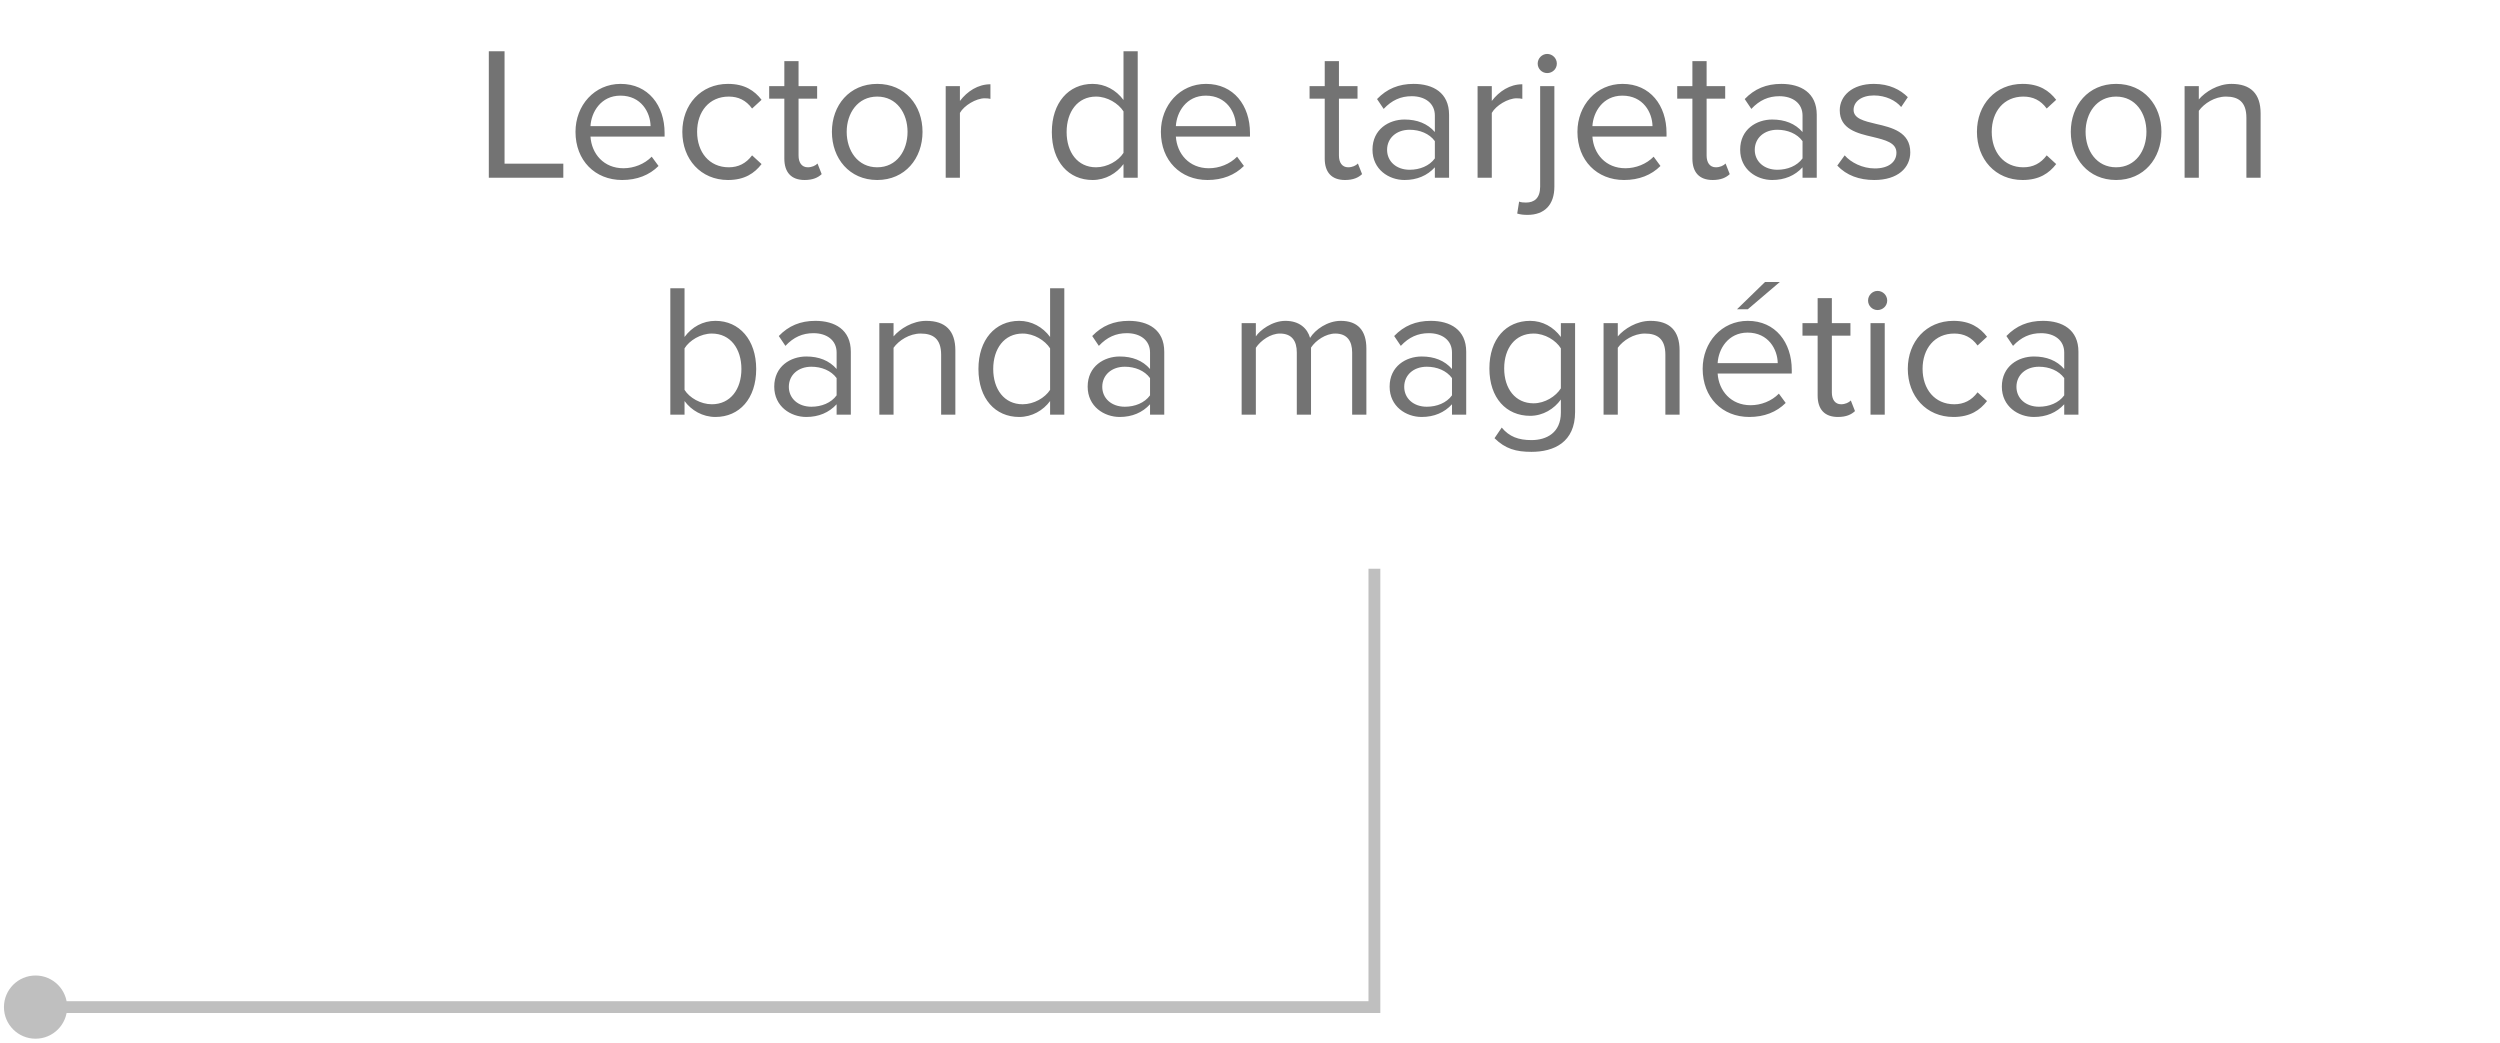 <svg width="211" height="88" viewBox="0 0 211 88" fill="none" xmlns="http://www.w3.org/2000/svg">
<path d="M116 85V85.5H116.5V85H116ZM0.333 85C0.333 86.473 1.527 87.667 3 87.667C4.473 87.667 5.667 86.473 5.667 85C5.667 83.527 4.473 82.333 3 82.333C1.527 82.333 0.333 83.527 0.333 85ZM115.5 48V85H116.5V48H115.5ZM116 84.5H3V85.5H116V84.5Z" fill="black" fill-opacity="0.25"/>
<path d="M41.256 15V4.328H42.584V13.816H47.544V15H41.256ZM48.572 11.128C48.572 8.888 50.172 7.08 52.38 7.08C54.716 7.08 56.092 8.904 56.092 11.224V11.528H49.836C49.932 12.984 50.956 14.2 52.62 14.2C53.5 14.2 54.396 13.848 55.004 13.224L55.58 14.008C54.812 14.776 53.772 15.192 52.508 15.192C50.22 15.192 48.572 13.544 48.572 11.128ZM52.364 8.072C50.716 8.072 49.9 9.464 49.836 10.648H54.908C54.892 9.496 54.124 8.072 52.364 8.072ZM57.588 11.128C57.588 8.84 59.14 7.08 61.444 7.08C62.852 7.08 63.684 7.656 64.276 8.424L63.476 9.16C62.964 8.456 62.308 8.152 61.508 8.152C59.86 8.152 58.836 9.416 58.836 11.128C58.836 12.84 59.86 14.12 61.508 14.12C62.308 14.12 62.964 13.8 63.476 13.112L64.276 13.848C63.684 14.616 62.852 15.192 61.444 15.192C59.14 15.192 57.588 13.432 57.588 11.128ZM67.91 15.192C66.774 15.192 66.198 14.536 66.198 13.384V8.328H64.918V7.272H66.198V5.16H67.398V7.272H68.966V8.328H67.398V13.128C67.398 13.704 67.654 14.12 68.182 14.12C68.518 14.12 68.838 13.976 68.998 13.8L69.35 14.696C69.046 14.984 68.614 15.192 67.91 15.192ZM74.037 15.192C71.685 15.192 70.213 13.368 70.213 11.128C70.213 8.888 71.685 7.08 74.037 7.08C76.389 7.08 77.861 8.888 77.861 11.128C77.861 13.368 76.389 15.192 74.037 15.192ZM74.037 14.12C75.685 14.12 76.597 12.712 76.597 11.128C76.597 9.56 75.685 8.152 74.037 8.152C72.389 8.152 71.461 9.56 71.461 11.128C71.461 12.712 72.389 14.12 74.037 14.12ZM79.817 15V7.272H81.017V8.52C81.641 7.704 82.537 7.112 83.593 7.112V8.344C83.449 8.312 83.305 8.296 83.113 8.296C82.377 8.296 81.369 8.904 81.017 9.528V15H79.817ZM94.823 15V13.848C94.247 14.632 93.303 15.192 92.215 15.192C90.199 15.192 88.775 13.656 88.775 11.144C88.775 8.68 90.183 7.08 92.215 7.08C93.255 7.08 94.199 7.592 94.823 8.44V4.328H96.023V15H94.823ZM94.823 12.904V9.4C94.391 8.728 93.463 8.152 92.503 8.152C90.951 8.152 90.023 9.432 90.023 11.144C90.023 12.856 90.951 14.12 92.503 14.12C93.463 14.12 94.391 13.576 94.823 12.904ZM97.979 11.128C97.979 8.888 99.579 7.08 101.787 7.08C104.123 7.08 105.499 8.904 105.499 11.224V11.528H99.243C99.339 12.984 100.363 14.2 102.027 14.2C102.907 14.2 103.803 13.848 104.411 13.224L104.987 14.008C104.219 14.776 103.179 15.192 101.915 15.192C99.627 15.192 97.979 13.544 97.979 11.128ZM101.771 8.072C100.123 8.072 99.307 9.464 99.243 10.648H104.315C104.299 9.496 103.531 8.072 101.771 8.072ZM113.519 15.192C112.383 15.192 111.807 14.536 111.807 13.384V8.328H110.527V7.272H111.807V5.16H113.007V7.272H114.575V8.328H113.007V13.128C113.007 13.704 113.263 14.12 113.791 14.12C114.127 14.12 114.447 13.976 114.607 13.8L114.959 14.696C114.655 14.984 114.223 15.192 113.519 15.192ZM121.102 15V14.12C120.462 14.824 119.582 15.192 118.542 15.192C117.23 15.192 115.838 14.312 115.838 12.632C115.838 10.904 117.23 10.088 118.542 10.088C119.598 10.088 120.478 10.424 121.102 11.144V9.752C121.102 8.712 120.27 8.12 119.15 8.12C118.222 8.12 117.47 8.456 116.782 9.192L116.222 8.36C117.054 7.496 118.046 7.08 119.31 7.08C120.942 7.08 122.302 7.816 122.302 9.688V15H121.102ZM121.102 13.368V11.912C120.638 11.272 119.822 10.952 118.974 10.952C117.854 10.952 117.07 11.656 117.07 12.648C117.07 13.624 117.854 14.328 118.974 14.328C119.822 14.328 120.638 14.008 121.102 13.368ZM124.708 15V7.272H125.908V8.52C126.532 7.704 127.428 7.112 128.484 7.112V8.344C128.34 8.312 128.196 8.296 128.004 8.296C127.268 8.296 126.26 8.904 125.908 9.528V15H124.708ZM130.581 6.168C130.149 6.168 129.781 5.816 129.781 5.368C129.781 4.92 130.149 4.552 130.581 4.552C131.029 4.552 131.397 4.92 131.397 5.368C131.397 5.816 131.029 6.168 130.581 6.168ZM131.189 7.272V15.752C131.189 17.272 130.373 18.136 128.917 18.136C128.581 18.136 128.309 18.104 128.053 18.024L128.213 17.016C128.373 17.08 128.597 17.096 128.789 17.096C129.493 17.096 129.989 16.728 129.989 15.752V7.272H131.189ZM133.135 11.128C133.135 8.888 134.735 7.08 136.943 7.08C139.279 7.08 140.655 8.904 140.655 11.224V11.528H134.399C134.495 12.984 135.519 14.2 137.183 14.2C138.063 14.2 138.959 13.848 139.567 13.224L140.143 14.008C139.375 14.776 138.335 15.192 137.071 15.192C134.783 15.192 133.135 13.544 133.135 11.128ZM136.927 8.072C135.279 8.072 134.463 9.464 134.399 10.648H139.471C139.455 9.496 138.687 8.072 136.927 8.072ZM144.55 15.192C143.414 15.192 142.838 14.536 142.838 13.384V8.328H141.558V7.272H142.838V5.16H144.038V7.272H145.606V8.328H144.038V13.128C144.038 13.704 144.294 14.12 144.822 14.12C145.158 14.12 145.478 13.976 145.638 13.8L145.99 14.696C145.686 14.984 145.254 15.192 144.55 15.192ZM152.134 15V14.12C151.494 14.824 150.614 15.192 149.574 15.192C148.262 15.192 146.87 14.312 146.87 12.632C146.87 10.904 148.262 10.088 149.574 10.088C150.63 10.088 151.51 10.424 152.134 11.144V9.752C152.134 8.712 151.302 8.12 150.182 8.12C149.254 8.12 148.502 8.456 147.814 9.192L147.254 8.36C148.086 7.496 149.078 7.08 150.342 7.08C151.974 7.08 153.334 7.816 153.334 9.688V15H152.134ZM152.134 13.368V11.912C151.67 11.272 150.854 10.952 150.006 10.952C148.886 10.952 148.102 11.656 148.102 12.648C148.102 13.624 148.886 14.328 150.006 14.328C150.854 14.328 151.67 14.008 152.134 13.368ZM155.067 13.976L155.691 13.112C156.203 13.704 157.179 14.216 158.235 14.216C159.419 14.216 160.059 13.656 160.059 12.888C160.059 12.04 159.115 11.816 158.075 11.56C156.763 11.256 155.275 10.904 155.275 9.304C155.275 8.104 156.315 7.08 158.155 7.08C159.467 7.08 160.395 7.576 161.019 8.2L160.459 9.032C159.995 8.472 159.147 8.056 158.155 8.056C157.099 8.056 156.443 8.584 156.443 9.272C156.443 10.008 157.323 10.216 158.331 10.456C159.675 10.76 161.227 11.144 161.227 12.856C161.227 14.152 160.187 15.192 158.187 15.192C156.923 15.192 155.851 14.808 155.067 13.976ZM166.854 11.128C166.854 8.84 168.406 7.08 170.71 7.08C172.118 7.08 172.95 7.656 173.542 8.424L172.742 9.16C172.23 8.456 171.574 8.152 170.774 8.152C169.126 8.152 168.102 9.416 168.102 11.128C168.102 12.84 169.126 14.12 170.774 14.12C171.574 14.12 172.23 13.8 172.742 13.112L173.542 13.848C172.95 14.616 172.118 15.192 170.71 15.192C168.406 15.192 166.854 13.432 166.854 11.128ZM178.599 15.192C176.247 15.192 174.775 13.368 174.775 11.128C174.775 8.888 176.247 7.08 178.599 7.08C180.951 7.08 182.423 8.888 182.423 11.128C182.423 13.368 180.951 15.192 178.599 15.192ZM178.599 14.12C180.247 14.12 181.159 12.712 181.159 11.128C181.159 9.56 180.247 8.152 178.599 8.152C176.951 8.152 176.023 9.56 176.023 11.128C176.023 12.712 176.951 14.12 178.599 14.12ZM189.596 15V9.944C189.596 8.584 188.908 8.152 187.868 8.152C186.924 8.152 186.028 8.728 185.58 9.352V15H184.38V7.272H185.58V8.392C186.124 7.752 187.18 7.08 188.332 7.08C189.948 7.08 190.796 7.896 190.796 9.576V15H189.596ZM56.575 35V24.328H57.775V28.44C58.399 27.592 59.327 27.08 60.383 27.08C62.399 27.08 63.823 28.68 63.823 31.144C63.823 33.656 62.399 35.192 60.383 35.192C59.295 35.192 58.351 34.632 57.775 33.848V35H56.575ZM57.775 32.904C58.191 33.576 59.135 34.12 60.079 34.12C61.647 34.12 62.575 32.856 62.575 31.144C62.575 29.432 61.647 28.152 60.079 28.152C59.135 28.152 58.191 28.728 57.775 29.4V32.904ZM70.61 35V34.12C69.97 34.824 69.09 35.192 68.05 35.192C66.738 35.192 65.346 34.312 65.346 32.632C65.346 30.904 66.738 30.088 68.05 30.088C69.106 30.088 69.986 30.424 70.61 31.144V29.752C70.61 28.712 69.778 28.12 68.658 28.12C67.73 28.12 66.978 28.456 66.29 29.192L65.73 28.36C66.562 27.496 67.554 27.08 68.818 27.08C70.45 27.08 71.81 27.816 71.81 29.688V35H70.61ZM70.61 33.368V31.912C70.146 31.272 69.33 30.952 68.482 30.952C67.362 30.952 66.578 31.656 66.578 32.648C66.578 33.624 67.362 34.328 68.482 34.328C69.33 34.328 70.146 34.008 70.61 33.368ZM79.432 35V29.944C79.432 28.584 78.744 28.152 77.704 28.152C76.76 28.152 75.864 28.728 75.416 29.352V35H74.216V27.272H75.416V28.392C75.96 27.752 77.016 27.08 78.168 27.08C79.784 27.08 80.632 27.896 80.632 29.576V35H79.432ZM88.628 35V33.848C88.052 34.632 87.108 35.192 86.02 35.192C84.004 35.192 82.58 33.656 82.58 31.144C82.58 28.68 83.988 27.08 86.02 27.08C87.06 27.08 88.004 27.592 88.628 28.44V24.328H89.828V35H88.628ZM88.628 32.904V29.4C88.196 28.728 87.268 28.152 86.308 28.152C84.756 28.152 83.828 29.432 83.828 31.144C83.828 32.856 84.756 34.12 86.308 34.12C87.268 34.12 88.196 33.576 88.628 32.904ZM97.063 35V34.12C96.423 34.824 95.543 35.192 94.503 35.192C93.191 35.192 91.799 34.312 91.799 32.632C91.799 30.904 93.191 30.088 94.503 30.088C95.559 30.088 96.439 30.424 97.063 31.144V29.752C97.063 28.712 96.231 28.12 95.111 28.12C94.183 28.12 93.431 28.456 92.743 29.192L92.183 28.36C93.015 27.496 94.007 27.08 95.271 27.08C96.903 27.08 98.263 27.816 98.263 29.688V35H97.063ZM97.063 33.368V31.912C96.599 31.272 95.783 30.952 94.935 30.952C93.815 30.952 93.031 31.656 93.031 32.648C93.031 33.624 93.815 34.328 94.935 34.328C95.783 34.328 96.599 34.008 97.063 33.368ZM114.122 35V29.752C114.122 28.776 113.69 28.152 112.698 28.152C111.898 28.152 111.05 28.728 110.65 29.336V35H109.45V29.752C109.45 28.776 109.034 28.152 108.026 28.152C107.242 28.152 106.41 28.728 105.994 29.352V35H104.794V27.272H105.994V28.392C106.314 27.896 107.354 27.08 108.49 27.08C109.674 27.08 110.346 27.72 110.57 28.52C111.002 27.816 112.042 27.08 113.162 27.08C114.57 27.08 115.322 27.864 115.322 29.416V35H114.122ZM122.548 35V34.12C121.908 34.824 121.028 35.192 119.988 35.192C118.676 35.192 117.284 34.312 117.284 32.632C117.284 30.904 118.676 30.088 119.988 30.088C121.044 30.088 121.924 30.424 122.548 31.144V29.752C122.548 28.712 121.716 28.12 120.596 28.12C119.668 28.12 118.916 28.456 118.228 29.192L117.668 28.36C118.5 27.496 119.492 27.08 120.756 27.08C122.388 27.08 123.748 27.816 123.748 29.688V35H122.548ZM122.548 33.368V31.912C122.084 31.272 121.268 30.952 120.42 30.952C119.3 30.952 118.516 31.656 118.516 32.648C118.516 33.624 119.3 34.328 120.42 34.328C121.268 34.328 122.084 34.008 122.548 33.368ZM126.137 36.984L126.745 36.088C127.385 36.856 128.153 37.144 129.257 37.144C130.537 37.144 131.737 36.52 131.737 34.824V33.72C131.177 34.504 130.233 35.096 129.145 35.096C127.129 35.096 125.705 33.592 125.705 31.096C125.705 28.616 127.113 27.08 129.145 27.08C130.185 27.08 131.113 27.592 131.737 28.44V27.272H132.937V34.776C132.937 37.336 131.145 38.136 129.257 38.136C127.945 38.136 127.049 37.88 126.137 36.984ZM131.737 32.776V29.4C131.321 28.728 130.393 28.152 129.433 28.152C127.881 28.152 126.953 29.384 126.953 31.096C126.953 32.792 127.881 34.04 129.433 34.04C130.393 34.04 131.321 33.448 131.737 32.776ZM140.557 35V29.944C140.557 28.584 139.869 28.152 138.829 28.152C137.885 28.152 136.989 28.728 136.541 29.352V35H135.341V27.272H136.541V28.392C137.085 27.752 138.141 27.08 139.293 27.08C140.909 27.08 141.757 27.896 141.757 29.576V35H140.557ZM147.513 26.104H146.601L148.969 23.8H150.217L147.513 26.104ZM143.705 31.128C143.705 28.888 145.305 27.08 147.513 27.08C149.849 27.08 151.225 28.904 151.225 31.224V31.528H144.969C145.065 32.984 146.089 34.2 147.753 34.2C148.633 34.2 149.529 33.848 150.137 33.224L150.713 34.008C149.945 34.776 148.905 35.192 147.641 35.192C145.353 35.192 143.705 33.544 143.705 31.128ZM147.497 28.072C145.849 28.072 145.033 29.464 144.969 30.648H150.041C150.025 29.496 149.257 28.072 147.497 28.072ZM155.121 35.192C153.985 35.192 153.409 34.536 153.409 33.384V28.328H152.129V27.272H153.409V25.16H154.609V27.272H156.177V28.328H154.609V33.128C154.609 33.704 154.865 34.12 155.393 34.12C155.729 34.12 156.049 33.976 156.209 33.8L156.561 34.696C156.257 34.984 155.825 35.192 155.121 35.192ZM158.464 26.168C158.032 26.168 157.664 25.816 157.664 25.368C157.664 24.92 158.032 24.552 158.464 24.552C158.912 24.552 159.28 24.92 159.28 25.368C159.28 25.816 158.912 26.168 158.464 26.168ZM157.872 35V27.272H159.072V35H157.872ZM161.018 31.128C161.018 28.84 162.57 27.08 164.874 27.08C166.282 27.08 167.114 27.656 167.706 28.424L166.906 29.16C166.394 28.456 165.738 28.152 164.938 28.152C163.29 28.152 162.266 29.416 162.266 31.128C162.266 32.84 163.29 34.12 164.938 34.12C165.738 34.12 166.394 33.8 166.906 33.112L167.706 33.848C167.114 34.616 166.282 35.192 164.874 35.192C162.57 35.192 161.018 33.432 161.018 31.128ZM174.22 35V34.12C173.58 34.824 172.7 35.192 171.66 35.192C170.348 35.192 168.956 34.312 168.956 32.632C168.956 30.904 170.348 30.088 171.66 30.088C172.716 30.088 173.596 30.424 174.22 31.144V29.752C174.22 28.712 173.388 28.12 172.268 28.12C171.34 28.12 170.588 28.456 169.9 29.192L169.34 28.36C170.172 27.496 171.164 27.08 172.428 27.08C174.06 27.08 175.42 27.816 175.42 29.688V35H174.22ZM174.22 33.368V31.912C173.756 31.272 172.94 30.952 172.092 30.952C170.972 30.952 170.188 31.656 170.188 32.648C170.188 33.624 170.972 34.328 172.092 34.328C172.94 34.328 173.756 34.008 174.22 33.368Z" fill="black" fill-opacity="0.55"/>
</svg>
